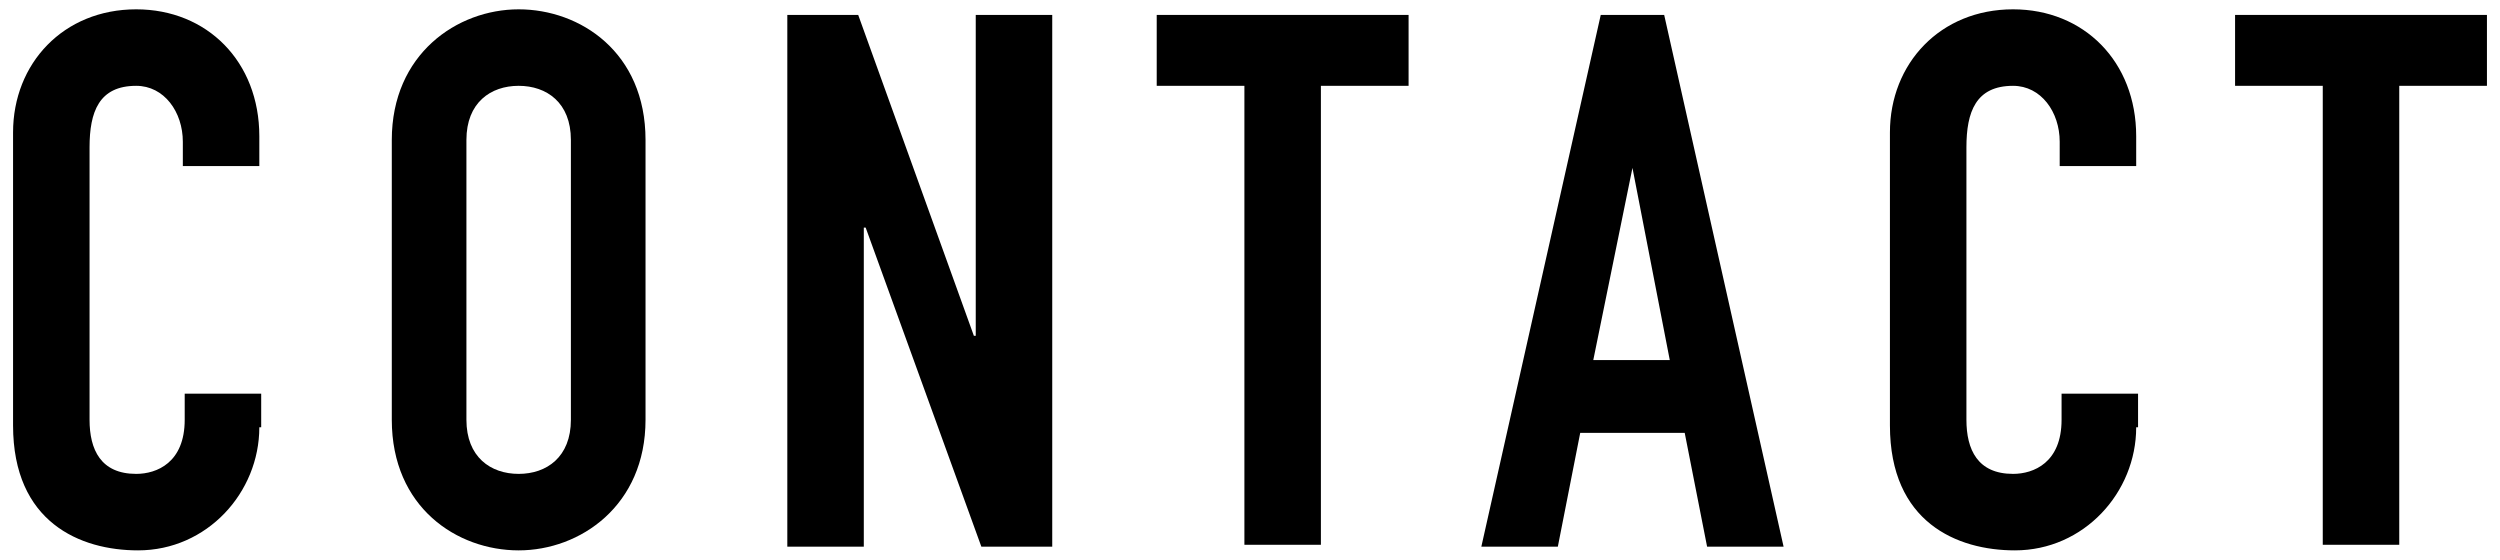 <?xml version="1.0" encoding="utf-8"?>
<!-- Generator: Adobe Illustrator 18.1.1, SVG Export Plug-In . SVG Version: 6.00 Build 0)  -->
<svg version="1.1" id="レイヤー_1" xmlns="http://www.w3.org/2000/svg" xmlns:xlink="http://www.w3.org/1999/xlink" x="0px"
	 y="0px" width="134px" height="30px" viewBox="0 0 134 30" enable-background="new 0 0 134 30" xml:space="preserve">
<g>
	<g>
		<path d="M13.9,22.9c0,3.5-2.8,6.6-6.5,6.6c-3.1,0-6.7-1.5-6.7-6.7V7.1c0-3.7,2.7-6.6,6.6-6.6c3.8,0,6.6,2.8,6.6,6.8v1.6H9.8V7.6
			c0-1.6-1-3-2.5-3c-2,0-2.5,1.4-2.5,3.3v14.6c0,1.6,0.6,2.9,2.5,2.9c1.1,0,2.6-0.6,2.6-2.9v-1.4h4.1V22.9z"/>
		<path d="M21,7.5c0-4.6,3.5-7,6.8-7c3.3,0,6.8,2.3,6.8,7v15c0,4.6-3.5,7-6.8,7c-3.3,0-6.8-2.3-6.8-7V7.5z M25,22.5
			c0,2,1.3,2.9,2.8,2.9c1.5,0,2.8-0.9,2.8-2.9v-15c0-2-1.3-2.9-2.8-2.9c-1.5,0-2.8,0.9-2.8,2.9V22.5z"/>
		<path d="M42.1,0.8H46l6.2,17.2h0.1V0.8h4.1v28.5h-3.8l-6.2-17.1h-0.1v17.1h-4.1V0.8z"/>
		<path d="M66.7,4.6H62V0.8h13.5v3.8h-4.7v24.6h-4.1V4.6z"/>
		<path d="M85.8,0.8h3.4l6.4,28.5h-4.1l-1.2-6.1h-5.6l-1.2,6.1h-4.1L85.8,0.8z M87.5,9L87.5,9l-2.1,10.3h4.1L87.5,9z"/>
		<path d="M114.5,22.9c0,3.5-2.8,6.6-6.5,6.6c-3.1,0-6.7-1.5-6.7-6.7V7.1c0-3.7,2.7-6.6,6.6-6.6c3.8,0,6.6,2.8,6.6,6.8v1.6h-4.1V7.6
			c0-1.6-1-3-2.5-3c-2,0-2.5,1.4-2.5,3.3v14.6c0,1.6,0.6,2.9,2.5,2.9c1.1,0,2.6-0.6,2.6-2.9v-1.4h4.1V22.9z"/>
		<path d="M124.5,4.6h-4.7V0.8h13.5v3.8h-4.7v24.6h-4.1V4.6z"/>
	</g>
</g>
</svg>
